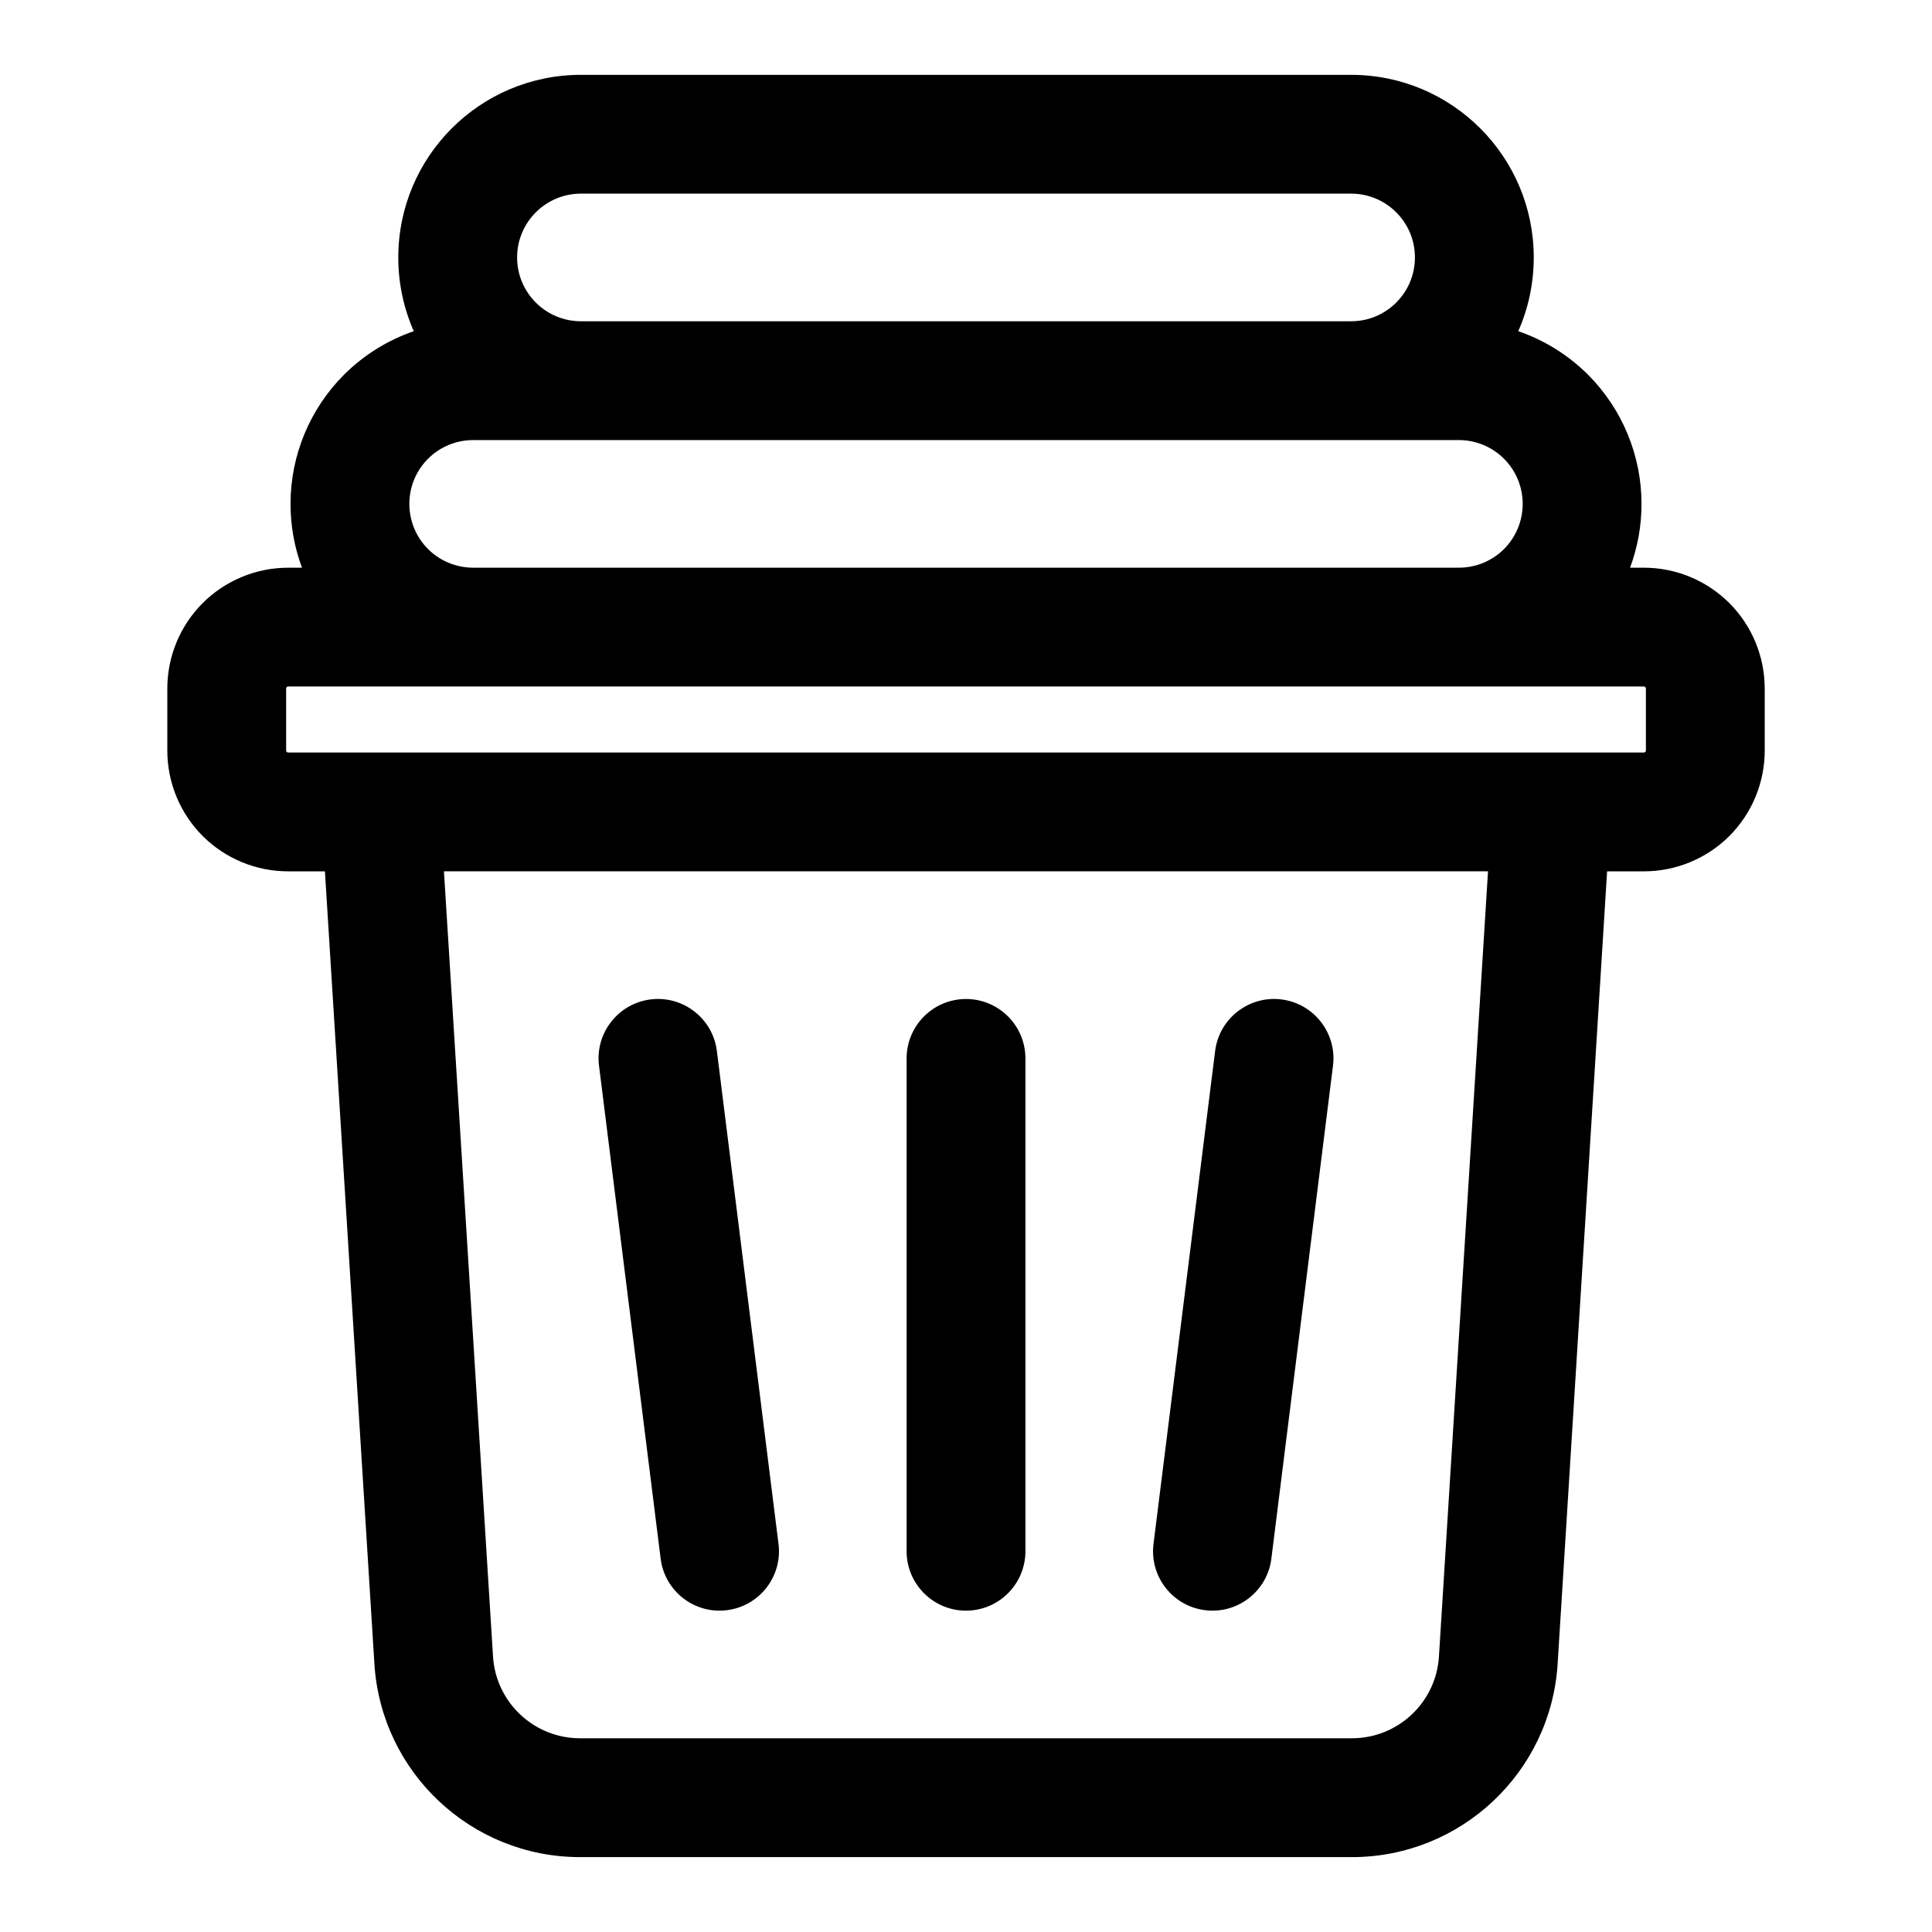 <?xml version="1.0" encoding="UTF-8"?>
<!-- Uploaded to: SVG Repo, www.svgrepo.com, Generator: SVG Repo Mixer Tools -->
<svg fill="#000000" width="800px" height="800px" version="1.1" viewBox="144 144 512 512" xmlns="http://www.w3.org/2000/svg">
 <path d="m253.66 231.77c-6.894 2.363-13.242 6.297-18.5 11.539-9.07 9.086-14.168 21.395-14.168 34.227 0 5.84 1.039 11.555 3.039 16.91h-3.668c-8.5 0-16.641 3.387-22.656 9.383-6 6.016-9.367 14.152-9.367 22.656v16.406c0 8.5 3.371 16.641 9.367 22.656 6.016 6 14.152 9.367 22.656 9.367h9.746l13.113 210.04c1.812 28.781 25.68 51.199 54.508 51.199h204.55c28.828 0 52.695-22.418 54.508-51.199l13.113-210.04h9.746c8.5 0 16.641-3.371 22.656-9.367 6-6.016 9.367-14.152 9.367-22.656v-16.406c0-8.5-3.371-16.641-9.367-22.656-6.016-6-14.152-9.383-22.656-9.383h-3.668c2-5.352 3.039-11.066 3.039-16.91 0-12.832-5.102-25.145-14.168-34.227-5.258-5.242-11.602-9.18-18.5-11.539 2.644-5.984 4.109-12.578 4.109-19.539 0-26.734-21.68-48.398-48.398-48.398h-204.11c-26.719 0-48.398 21.664-48.398 48.398 0 6.957 1.465 13.555 4.109 19.539zm284.68 143.14-13.004 208.07c-0.754 12.188-10.863 21.68-23.066 21.68h-204.55c-12.203 0-22.309-9.492-23.066-21.68l-13.004-208.07zm-235.59 51.531 16.328 130.61c1.07 8.629 8.941 14.754 17.57 13.664 8.629-1.07 14.754-8.957 13.664-17.57l-16.328-130.61c-1.07-8.629-8.957-14.754-17.57-13.68-8.629 1.086-14.754 8.957-13.664 17.586zm163.27-3.906-16.328 130.61c-1.086 8.613 5.039 16.5 13.664 17.57 8.629 1.086 16.5-5.039 17.57-13.664l16.328-130.61c1.086-8.629-5.039-16.5-13.664-17.586-8.613-1.07-16.5 5.055-17.57 13.68zm-81.758 1.953v130.61c0 8.691 7.055 15.742 15.742 15.742 8.691 0 15.742-7.055 15.742-15.742v-130.61c0-8.691-7.055-15.742-15.742-15.742-8.691 0-15.742 7.055-15.742 15.742zm195.92-98.008v16.406c0 0.141-0.047 0.285-0.156 0.379-0.094 0.109-0.234 0.156-0.379 0.156h-359.28c-0.141 0-0.285-0.047-0.379-0.156-0.109-0.094-0.156-0.234-0.156-0.379v-16.406c0-0.141 0.047-0.285 0.156-0.395 0.094-0.094 0.234-0.156 0.379-0.156h359.28c0.141 0 0.285 0.062 0.379 0.156 0.109 0.109 0.156 0.25 0.156 0.395zm-49.562-65.855h-261.23c-4.488 0-8.785 1.777-11.965 4.961-3.164 3.164-4.945 7.461-4.945 11.949s1.777 8.785 4.945 11.965c3.18 3.164 7.477 4.945 11.965 4.945h261.23c4.488 0 8.785-1.777 11.965-4.945 3.164-3.18 4.945-7.477 4.945-11.965s-1.777-8.785-4.945-11.949c-3.18-3.18-7.477-4.961-11.965-4.961zm-28.559-31.488h-204.11c-9.336 0-16.91-7.574-16.91-16.91s7.574-16.91 16.91-16.91h204.11c9.336 0 16.91 7.574 16.91 16.91s-7.574 16.91-16.91 16.91z" fill-rule="evenodd"/>
</svg>